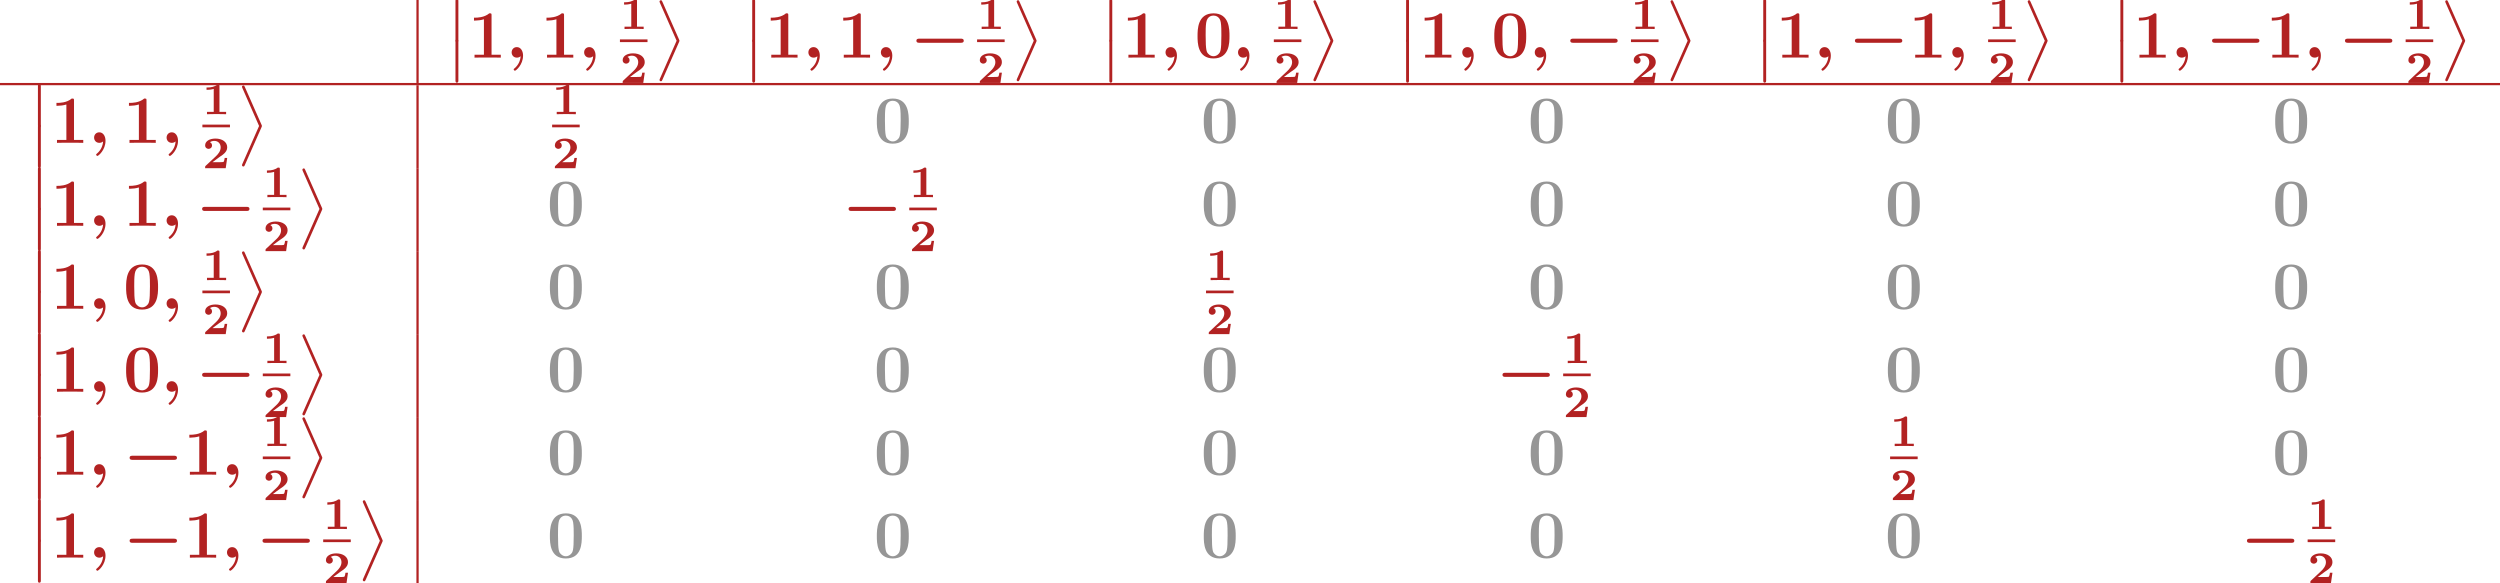 <?xml version='1.0' encoding='UTF-8'?>
<!-- This file was generated by dvisvgm 2.1.3 -->
<svg height='123.859pt' version='1.1' viewBox='0 393.677 531.128 123.859' width='531.128pt' xmlns='http://www.w3.org/2000/svg' xmlns:xlink='http://www.w3.org/1999/xlink'>
<defs>
<path d='M3.957 6.695L1.004 13.402C0.933 13.557 0.933 13.617 0.933 13.629C0.933 13.76 1.04 13.868 1.172 13.868C1.327 13.868 1.363 13.772 1.435 13.617L4.388 6.922C4.459 6.767 4.459 6.707 4.459 6.695S4.459 6.623 4.388 6.468L1.435 -0.215C1.351 -0.406 1.315 -0.478 1.172 -0.478C1.04 -0.478 0.933 -0.371 0.933 -0.239C0.933 -0.227 0.933 -0.167 1.004 -0.012L3.957 6.695Z' id='g8-11'/>
<path d='M1.734 6.982C1.734 7.173 1.734 7.424 1.985 7.424C2.248 7.424 2.248 7.185 2.248 6.982V0.191C2.248 0 2.248 -0.251 1.997 -0.251C1.734 -0.251 1.734 -0.012 1.734 0.191V6.982Z' id='g8-12'/>
<path d='M2.558 -0.251C2.523 0.502 2.164 1.315 1.506 1.865C1.339 2.008 1.327 2.02 1.327 2.092C1.327 2.176 1.459 2.319 1.554 2.319C1.722 2.319 2.989 1.279 2.989 -0.371C2.989 -1.207 2.558 -1.865 1.889 -1.865C1.339 -1.865 0.968 -1.447 0.968 -0.933C0.968 -0.454 1.303 0 1.901 0C2.188 0 2.415 -0.12 2.558 -0.251Z' id='g4-59'/>
<path d='M8.99 -2.63C9.17 -2.63 9.528 -2.63 9.528 -2.989C9.528 -3.359 9.182 -3.359 8.99 -3.359H1.686C1.506 -3.359 1.148 -3.359 1.148 -3.001C1.148 -2.63 1.494 -2.63 1.686 -2.63H8.99Z' id='g2-0'/>
<path d='M3.021 -4.973C3.021 -5.244 2.973 -5.244 2.654 -5.244C2.168 -4.862 1.53 -4.734 0.909 -4.734H0.733V-4.32H0.909C1.116 -4.32 1.546 -4.344 2.008 -4.479V-0.414H0.813V0C1.1 -0.024 2.152 -0.024 2.511 -0.024S3.905 -0.024 4.2 0V-0.414H3.021V-4.973Z' id='g6-49'/>
<path d='M4.392 -1.817H3.945C3.881 -1.291 3.778 -1.132 3.73 -1.108C3.642 -1.06 3.029 -1.06 2.893 -1.06H1.793C2.861 -1.897 3.292 -2.136 3.634 -2.399C4.192 -2.837 4.392 -3.236 4.392 -3.69C4.392 -4.631 3.523 -5.244 2.311 -5.244C1.291 -5.244 0.486 -4.79 0.486 -4.041C0.486 -3.571 0.869 -3.419 1.092 -3.419C1.371 -3.419 1.706 -3.618 1.706 -4.033C1.706 -4.407 1.435 -4.559 1.331 -4.599C1.554 -4.766 1.873 -4.83 2.12 -4.83C2.837 -4.83 3.236 -4.296 3.236 -3.682C3.236 -3.037 2.813 -2.503 2.343 -2.064L0.582 -0.422C0.494 -0.335 0.486 -0.327 0.486 -0.167V0H4.129L4.392 -1.817Z' id='g6-50'/>
<path d='M6.181 -3.814C6.181 -4.961 6.181 -7.843 3.359 -7.843C0.526 -7.843 0.526 -4.973 0.526 -3.814C0.526 -2.666 0.526 0.143 3.347 0.143S6.181 -2.63 6.181 -3.814ZM3.359 -0.251C2.977 -0.251 2.69 -0.406 2.451 -0.658C2.152 -0.956 1.961 -1.148 1.961 -3.957C1.961 -4.794 1.961 -5.559 2.056 -6.181C2.224 -7.364 3.084 -7.448 3.347 -7.448C3.73 -7.448 4.471 -7.269 4.639 -6.265C4.746 -5.655 4.746 -4.686 4.746 -3.957C4.746 -1.136 4.567 -0.968 4.208 -0.61C3.969 -0.371 3.646 -0.251 3.359 -0.251Z' id='g7-48'/>
<path d='M4.136 -7.496C4.136 -7.843 4.113 -7.843 3.73 -7.843C2.845 -7.077 1.518 -7.077 1.255 -7.077H1.028V-6.563H1.255C1.674 -6.563 2.307 -6.635 2.786 -6.791V-0.514H1.124V0C1.626 -0.024 2.881 -0.024 3.443 -0.024S5.272 -0.024 5.774 0V-0.514H4.136V-7.496Z' id='g7-49'/>
</defs>
<g id='page1' transform='matrix(1.2 0 0 1.2 0 0)'>
<rect fill='#b22222' height='14.688' width='0.399' x='73.723' y='328.064'/>
<g fill='#b22222'>
<use x='78.904' xlink:href='#g8-12' y='328.107'/>
<use x='78.904' xlink:href='#g8-12' y='335.28'/>
<use x='82.889' xlink:href='#g7-49' y='338.269'/>
<use x='89.614' xlink:href='#g4-59' y='338.269'/>
<use x='95.724' xlink:href='#g7-49' y='338.269'/>
<use x='102.449' xlink:href='#g4-59' y='338.269'/>
<use x='109.755' xlink:href='#g6-49' y='333.2'/>
</g>
<rect fill='#b22222' height='0.478' width='4.882' x='109.755' y='335.041'/>
<g fill='#b22222'>
<use x='109.755' xlink:href='#g6-50' y='342.752'/>
<use x='115.832' xlink:href='#g8-11' y='328.585'/>
<use x='131.44' xlink:href='#g8-12' y='328.107'/>
<use x='131.44' xlink:href='#g8-12' y='335.28'/>
<use x='135.425' xlink:href='#g7-49' y='338.269'/>
<use x='142.15' xlink:href='#g4-59' y='338.269'/>
<use x='148.261' xlink:href='#g7-49' y='338.269'/>
<use x='154.985' xlink:href='#g4-59' y='338.269'/>
<use x='161.096' xlink:href='#g2-0' y='338.269'/>
<use x='172.984' xlink:href='#g6-49' y='333.2'/>
</g>
<rect fill='#b22222' height='0.478' width='4.882' x='172.984' y='335.041'/>
<g fill='#b22222'>
<use x='172.984' xlink:href='#g6-50' y='342.752'/>
<use x='179.062' xlink:href='#g8-11' y='328.585'/>
<use x='194.67' xlink:href='#g8-12' y='328.107'/>
<use x='194.67' xlink:href='#g8-12' y='335.28'/>
<use x='198.655' xlink:href='#g7-49' y='338.269'/>
<use x='205.38' xlink:href='#g4-59' y='338.269'/>
<use x='211.49' xlink:href='#g7-48' y='338.269'/>
<use x='218.215' xlink:href='#g4-59' y='338.269'/>
<use x='225.521' xlink:href='#g6-49' y='333.2'/>
</g>
<rect fill='#b22222' height='0.478' width='4.882' x='225.521' y='335.041'/>
<g fill='#b22222'>
<use x='225.521' xlink:href='#g6-50' y='342.752'/>
<use x='231.598' xlink:href='#g8-11' y='328.585'/>
<use x='247.206' xlink:href='#g8-12' y='328.107'/>
<use x='247.206' xlink:href='#g8-12' y='335.28'/>
<use x='251.191' xlink:href='#g7-49' y='338.269'/>
<use x='257.916' xlink:href='#g4-59' y='338.269'/>
<use x='264.026' xlink:href='#g7-48' y='338.269'/>
<use x='270.751' xlink:href='#g4-59' y='338.269'/>
<use x='276.861' xlink:href='#g2-0' y='338.269'/>
<use x='288.75' xlink:href='#g6-49' y='333.2'/>
</g>
<rect fill='#b22222' height='0.478' width='4.882' x='288.75' y='335.041'/>
<g fill='#b22222'>
<use x='288.75' xlink:href='#g6-50' y='342.752'/>
<use x='294.827' xlink:href='#g8-11' y='328.585'/>
<use x='310.436' xlink:href='#g8-12' y='328.107'/>
<use x='310.436' xlink:href='#g8-12' y='335.28'/>
<use x='314.421' xlink:href='#g7-49' y='338.269'/>
<use x='321.145' xlink:href='#g4-59' y='338.269'/>
<use x='327.256' xlink:href='#g2-0' y='338.269'/>
<use x='337.949' xlink:href='#g7-49' y='338.269'/>
<use x='344.674' xlink:href='#g4-59' y='338.269'/>
<use x='351.98' xlink:href='#g6-49' y='333.2'/>
</g>
<rect fill='#b22222' height='0.478' width='4.882' x='351.98' y='335.041'/>
<g fill='#b22222'>
<use x='351.98' xlink:href='#g6-50' y='342.752'/>
<use x='358.057' xlink:href='#g8-11' y='328.585'/>
<use x='373.665' xlink:href='#g8-12' y='328.107'/>
<use x='373.665' xlink:href='#g8-12' y='335.28'/>
<use x='377.65' xlink:href='#g7-49' y='338.269'/>
<use x='384.375' xlink:href='#g4-59' y='338.269'/>
<use x='390.485' xlink:href='#g2-0' y='338.269'/>
<use x='401.178' xlink:href='#g7-49' y='338.269'/>
<use x='407.903' xlink:href='#g4-59' y='338.269'/>
<use x='414.014' xlink:href='#g2-0' y='338.269'/>
<use x='425.902' xlink:href='#g6-49' y='333.2'/>
</g>
<rect fill='#b22222' height='0.478' width='4.882' x='425.902' y='335.041'/>
<g fill='#b22222'>
<use x='425.902' xlink:href='#g6-50' y='342.752'/>
<use x='431.98' xlink:href='#g8-11' y='328.585'/>
</g>
<rect fill='#b22222' height='0.399' width='442.606' x='0' y='342.752'/>
<g fill='#b22222'>
<use x='4.981' xlink:href='#g8-12' y='343.193'/>
<use x='4.981' xlink:href='#g8-12' y='350.367'/>
<use x='8.966' xlink:href='#g7-49' y='353.355'/>
<use x='15.691' xlink:href='#g4-59' y='353.355'/>
<use x='21.802' xlink:href='#g7-49' y='353.355'/>
<use x='28.526' xlink:href='#g4-59' y='353.355'/>
<use x='35.832' xlink:href='#g6-49' y='348.287'/>
</g>
<rect fill='#b22222' height='0.478' width='4.882' x='35.832' y='350.127'/>
<g fill='#b22222'>
<use x='35.832' xlink:href='#g6-50' y='357.839'/>
<use x='41.91' xlink:href='#g8-11' y='343.672'/>
</g>
<rect fill='#b22222' height='14.688' width='0.399' x='73.723' y='343.151'/>
<g fill='#b22222'>
<use x='97.75' xlink:href='#g6-49' y='348.287'/>
</g>
<rect fill='#b22222' height='0.478' width='4.882' x='97.75' y='350.127'/>
<g fill='#b22222'>
<use x='97.75' xlink:href='#g6-50' y='357.839'/>
</g>
<g fill='#969696'>
<use x='154.711' xlink:href='#g7-48' y='353.355'/>
</g>
<g fill='#969696'>
<use x='212.594' xlink:href='#g7-48' y='353.355'/>
</g>
<g fill='#969696'>
<use x='270.477' xlink:href='#g7-48' y='353.355'/>
</g>
<g fill='#969696'>
<use x='333.707' xlink:href='#g7-48' y='353.355'/>
</g>
<g fill='#969696'>
<use x='402.283' xlink:href='#g7-48' y='353.355'/>
</g>
<g fill='#b22222'>
<use x='4.981' xlink:href='#g8-12' y='357.882'/>
<use x='4.981' xlink:href='#g8-12' y='365.055'/>
<use x='8.966' xlink:href='#g7-49' y='368.044'/>
<use x='15.691' xlink:href='#g4-59' y='368.044'/>
<use x='21.802' xlink:href='#g7-49' y='368.044'/>
<use x='28.526' xlink:href='#g4-59' y='368.044'/>
<use x='34.637' xlink:href='#g2-0' y='368.044'/>
<use x='46.525' xlink:href='#g6-49' y='362.975'/>
</g>
<rect fill='#b22222' height='0.478' width='4.882' x='46.525' y='364.816'/>
<g fill='#b22222'>
<use x='46.525' xlink:href='#g6-50' y='372.527'/>
<use x='52.603' xlink:href='#g8-11' y='358.36'/>
</g>
<rect fill='#b22222' height='14.688' width='0.399' x='73.723' y='357.839'/>
<g fill='#969696'>
<use x='96.828' xlink:href='#g7-48' y='368.044'/>
</g>
<g fill='#b22222'>
<use x='149.091' xlink:href='#g2-0' y='368.044'/>
<use x='160.979' xlink:href='#g6-49' y='362.975'/>
</g>
<rect fill='#b22222' height='0.478' width='4.882' x='160.979' y='364.816'/>
<g fill='#b22222'>
<use x='160.979' xlink:href='#g6-50' y='372.527'/>
</g>
<g fill='#969696'>
<use x='212.594' xlink:href='#g7-48' y='368.044'/>
</g>
<g fill='#969696'>
<use x='270.477' xlink:href='#g7-48' y='368.044'/>
</g>
<g fill='#969696'>
<use x='333.707' xlink:href='#g7-48' y='368.044'/>
</g>
<g fill='#969696'>
<use x='402.283' xlink:href='#g7-48' y='368.044'/>
</g>
<g fill='#b22222'>
<use x='4.981' xlink:href='#g8-12' y='372.57'/>
<use x='4.981' xlink:href='#g8-12' y='379.743'/>
<use x='8.966' xlink:href='#g7-49' y='382.732'/>
<use x='15.691' xlink:href='#g4-59' y='382.732'/>
<use x='21.802' xlink:href='#g7-48' y='382.732'/>
<use x='28.526' xlink:href='#g4-59' y='382.732'/>
<use x='35.832' xlink:href='#g6-49' y='377.664'/>
</g>
<rect fill='#b22222' height='0.478' width='4.882' x='35.832' y='379.504'/>
<g fill='#b22222'>
<use x='35.832' xlink:href='#g6-50' y='387.215'/>
<use x='41.91' xlink:href='#g8-11' y='373.048'/>
</g>
<rect fill='#b22222' height='14.688' width='0.399' x='73.723' y='372.527'/>
<g fill='#969696'>
<use x='96.828' xlink:href='#g7-48' y='382.732'/>
</g>
<g fill='#969696'>
<use x='154.711' xlink:href='#g7-48' y='382.732'/>
</g>
<g fill='#b22222'>
<use x='213.516' xlink:href='#g6-49' y='377.664'/>
</g>
<rect fill='#b22222' height='0.478' width='4.882' x='213.516' y='379.504'/>
<g fill='#b22222'>
<use x='213.516' xlink:href='#g6-50' y='387.215'/>
</g>
<g fill='#969696'>
<use x='270.477' xlink:href='#g7-48' y='382.732'/>
</g>
<g fill='#969696'>
<use x='333.707' xlink:href='#g7-48' y='382.732'/>
</g>
<g fill='#969696'>
<use x='402.283' xlink:href='#g7-48' y='382.732'/>
</g>
<g fill='#b22222'>
<use x='4.981' xlink:href='#g8-12' y='387.258'/>
<use x='4.981' xlink:href='#g8-12' y='394.431'/>
<use x='8.966' xlink:href='#g7-49' y='397.42'/>
<use x='15.691' xlink:href='#g4-59' y='397.42'/>
<use x='21.802' xlink:href='#g7-48' y='397.42'/>
<use x='28.526' xlink:href='#g4-59' y='397.42'/>
<use x='34.637' xlink:href='#g2-0' y='397.42'/>
<use x='46.525' xlink:href='#g6-49' y='392.352'/>
</g>
<rect fill='#b22222' height='0.478' width='4.882' x='46.525' y='394.192'/>
<g fill='#b22222'>
<use x='46.525' xlink:href='#g6-50' y='401.904'/>
<use x='52.603' xlink:href='#g8-11' y='387.736'/>
</g>
<rect fill='#b22222' height='14.688' width='0.399' x='73.723' y='387.215'/>
<g fill='#969696'>
<use x='96.828' xlink:href='#g7-48' y='397.42'/>
</g>
<g fill='#969696'>
<use x='154.711' xlink:href='#g7-48' y='397.42'/>
</g>
<g fill='#969696'>
<use x='212.594' xlink:href='#g7-48' y='397.42'/>
</g>
<g fill='#b22222'>
<use x='264.857' xlink:href='#g2-0' y='397.42'/>
<use x='276.745' xlink:href='#g6-49' y='392.352'/>
</g>
<rect fill='#b22222' height='0.478' width='4.882' x='276.745' y='394.192'/>
<g fill='#b22222'>
<use x='276.745' xlink:href='#g6-50' y='401.904'/>
</g>
<g fill='#969696'>
<use x='333.707' xlink:href='#g7-48' y='397.42'/>
</g>
<g fill='#969696'>
<use x='402.283' xlink:href='#g7-48' y='397.42'/>
</g>
<g fill='#b22222'>
<use x='4.981' xlink:href='#g8-12' y='401.946'/>
<use x='4.981' xlink:href='#g8-12' y='409.119'/>
<use x='8.966' xlink:href='#g7-49' y='412.108'/>
<use x='15.691' xlink:href='#g4-59' y='412.108'/>
<use x='21.802' xlink:href='#g2-0' y='412.108'/>
<use x='32.495' xlink:href='#g7-49' y='412.108'/>
<use x='39.219' xlink:href='#g4-59' y='412.108'/>
<use x='46.525' xlink:href='#g6-49' y='407.04'/>
</g>
<rect fill='#b22222' height='0.478' width='4.882' x='46.525' y='408.88'/>
<g fill='#b22222'>
<use x='46.525' xlink:href='#g6-50' y='416.592'/>
<use x='52.603' xlink:href='#g8-11' y='402.424'/>
</g>
<rect fill='#b22222' height='14.688' width='0.399' x='73.723' y='401.904'/>
<g fill='#969696'>
<use x='96.828' xlink:href='#g7-48' y='412.108'/>
</g>
<g fill='#969696'>
<use x='154.711' xlink:href='#g7-48' y='412.108'/>
</g>
<g fill='#969696'>
<use x='212.594' xlink:href='#g7-48' y='412.108'/>
</g>
<g fill='#969696'>
<use x='270.477' xlink:href='#g7-48' y='412.108'/>
</g>
<g fill='#b22222'>
<use x='334.628' xlink:href='#g6-49' y='407.04'/>
</g>
<rect fill='#b22222' height='0.478' width='4.882' x='334.628' y='408.88'/>
<g fill='#b22222'>
<use x='334.628' xlink:href='#g6-50' y='416.592'/>
</g>
<g fill='#969696'>
<use x='402.283' xlink:href='#g7-48' y='412.108'/>
</g>
<g fill='#b22222'>
<use x='4.981' xlink:href='#g8-12' y='416.634'/>
<use x='4.981' xlink:href='#g8-12' y='423.807'/>
<use x='8.966' xlink:href='#g7-49' y='426.796'/>
<use x='15.691' xlink:href='#g4-59' y='426.796'/>
<use x='21.802' xlink:href='#g2-0' y='426.796'/>
<use x='32.495' xlink:href='#g7-49' y='426.796'/>
<use x='39.219' xlink:href='#g4-59' y='426.796'/>
<use x='45.33' xlink:href='#g2-0' y='426.796'/>
<use x='57.219' xlink:href='#g6-49' y='421.728'/>
</g>
<rect fill='#b22222' height='0.478' width='4.882' x='57.219' y='423.568'/>
<g fill='#b22222'>
<use x='57.219' xlink:href='#g6-50' y='431.28'/>
<use x='63.296' xlink:href='#g8-11' y='417.112'/>
</g>
<rect fill='#b22222' height='14.688' width='0.399' x='73.723' y='416.592'/>
<g fill='#969696'>
<use x='96.828' xlink:href='#g7-48' y='426.796'/>
</g>
<g fill='#969696'>
<use x='154.711' xlink:href='#g7-48' y='426.796'/>
</g>
<g fill='#969696'>
<use x='212.594' xlink:href='#g7-48' y='426.796'/>
</g>
<g fill='#969696'>
<use x='270.477' xlink:href='#g7-48' y='426.796'/>
</g>
<g fill='#969696'>
<use x='333.707' xlink:href='#g7-48' y='426.796'/>
</g>
<g fill='#b22222'>
<use x='396.662' xlink:href='#g2-0' y='426.796'/>
<use x='408.551' xlink:href='#g6-49' y='421.728'/>
</g>
<rect fill='#b22222' height='0.478' width='4.882' x='408.551' y='423.568'/>
<g fill='#b22222'>
<use x='408.551' xlink:href='#g6-50' y='431.28'/>
</g>
</g>
</svg>